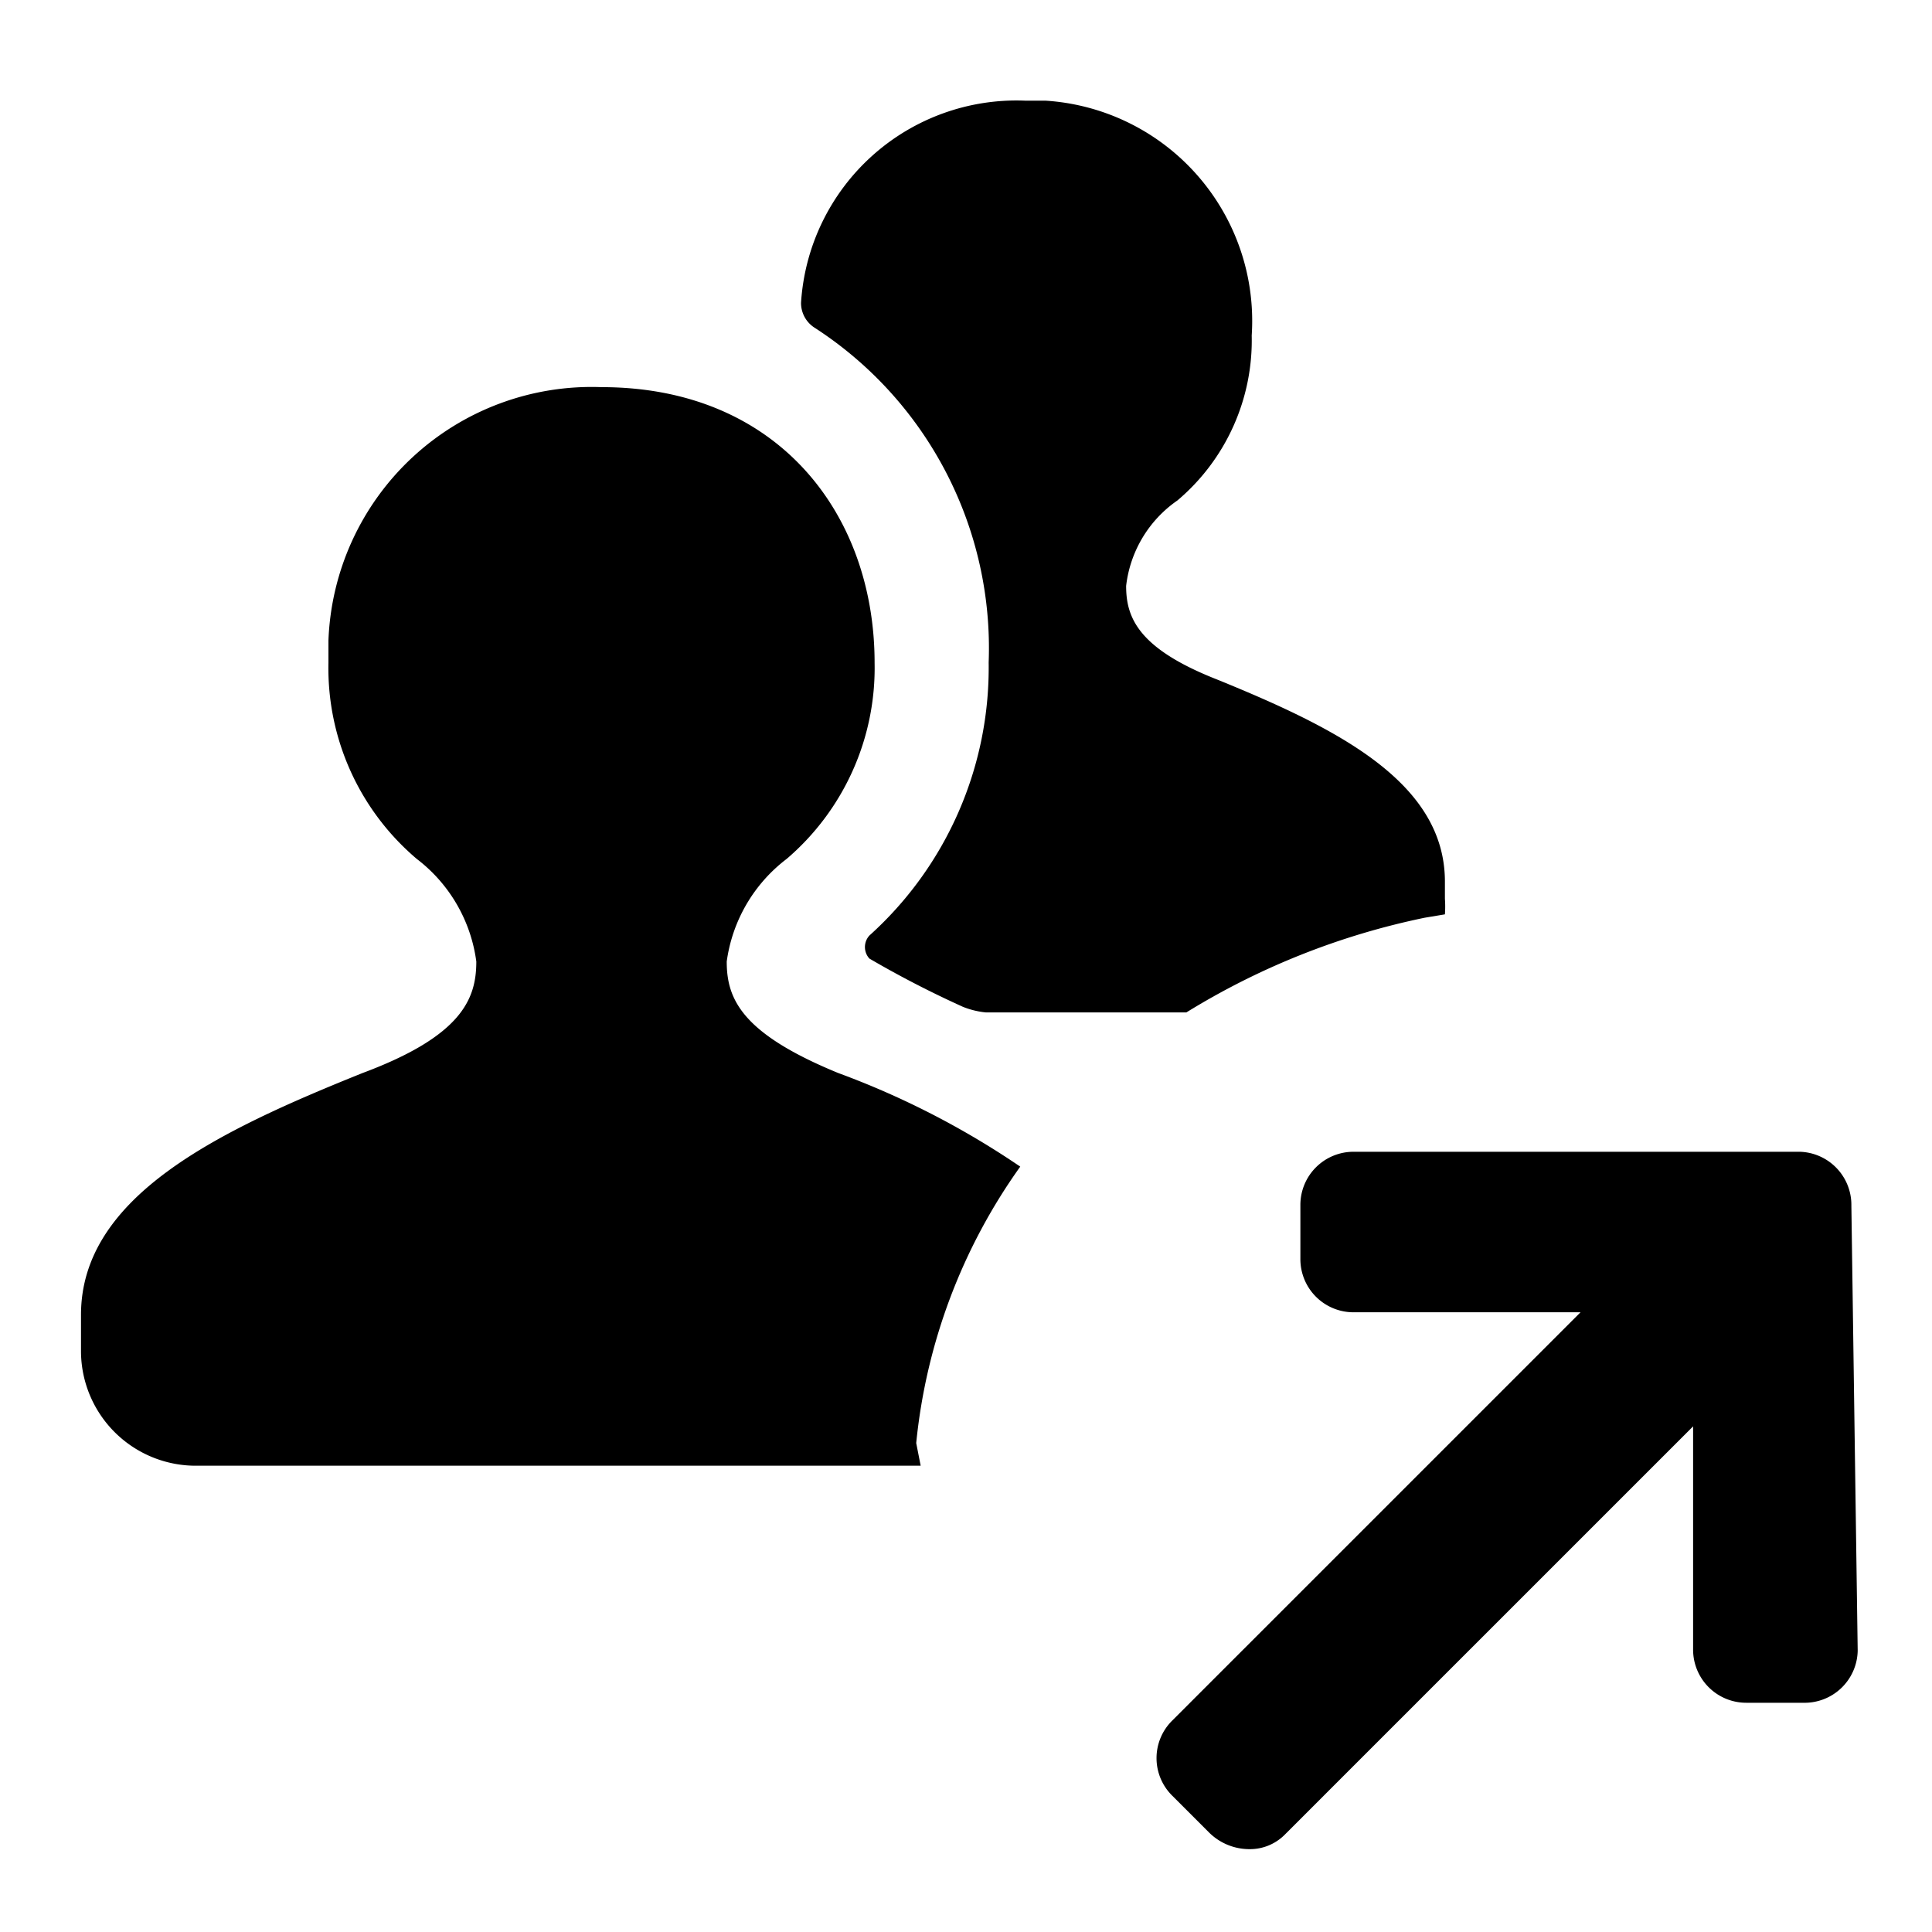 <?xml version="1.0" encoding="utf-8"?>
<svg fill="#000000" width="800px" height="800px" viewBox="0 0 52 52" xmlns="http://www.w3.org/2000/svg">
<g>
<path d="m49.83 32.45a1.43 1.43 0 0 0 -1.39-1.45h-12a1.43 1.43 0 0 0 -1.44 1.44v1.44a1.43 1.43 0 0 0 1.4 1.44h6.14l-11 11a1.42 1.42 0 0 0 0 2l1 1a1.54 1.54 0 0 0 1.09.45 1.32 1.32 0 0 0 .94-.38l11-11v6a1.43 1.43 0 0 0 1.43 1.44h1.53a1.43 1.43 0 0 0 1.47-1.4z"/>
<path d="m21.94 8.83a10.27 10.27 0 0 1 4.67 9 9.7 9.7 0 0 1 -3.21 7.35.46.46 0 0 0 0 .62 27.28 27.28 0 0 0 2.52 1.3 2.25 2.25 0 0 0 .62.15h5.39a19.84 19.84 0 0 1 6.42-2.55l.54-.09a2.94 2.94 0 0 0 0-.42v-.46c0-2.68-2.91-4.13-6.13-5.44-2.14-.84-2.45-1.68-2.45-2.52a3.25 3.25 0 0 1 1.38-2.3 5.64 5.64 0 0 0 2-4.44 5.94 5.94 0 0 0 -5.54-6.32h-.54a5.81 5.81 0 0 0 -6.05 5.44.79.79 0 0 0 .38.68z"/>
<path d="m24.66 38.84a15.42 15.42 0 0 1 2.8-7.44 22.49 22.49 0 0 0 -4.9-2.52c-2.61-1.07-3-2-3-3a4.18 4.18 0 0 1 1.61-2.76 6.76 6.76 0 0 0 2.37-5.28c0-4-2.6-7.42-7.35-7.42a7.09 7.09 0 0 0 -7.35 6.82q0 .3 0 .6a6.73 6.73 0 0 0 2.38 5.28 4.16 4.16 0 0 1 1.6 2.76c0 1-.38 2-3.06 3-3.83 1.54-7.58 3.3-7.58 6.51v1a3.09 3.09 0 0 0 3.12 3.06h19.48z"/>
</g>
</svg>